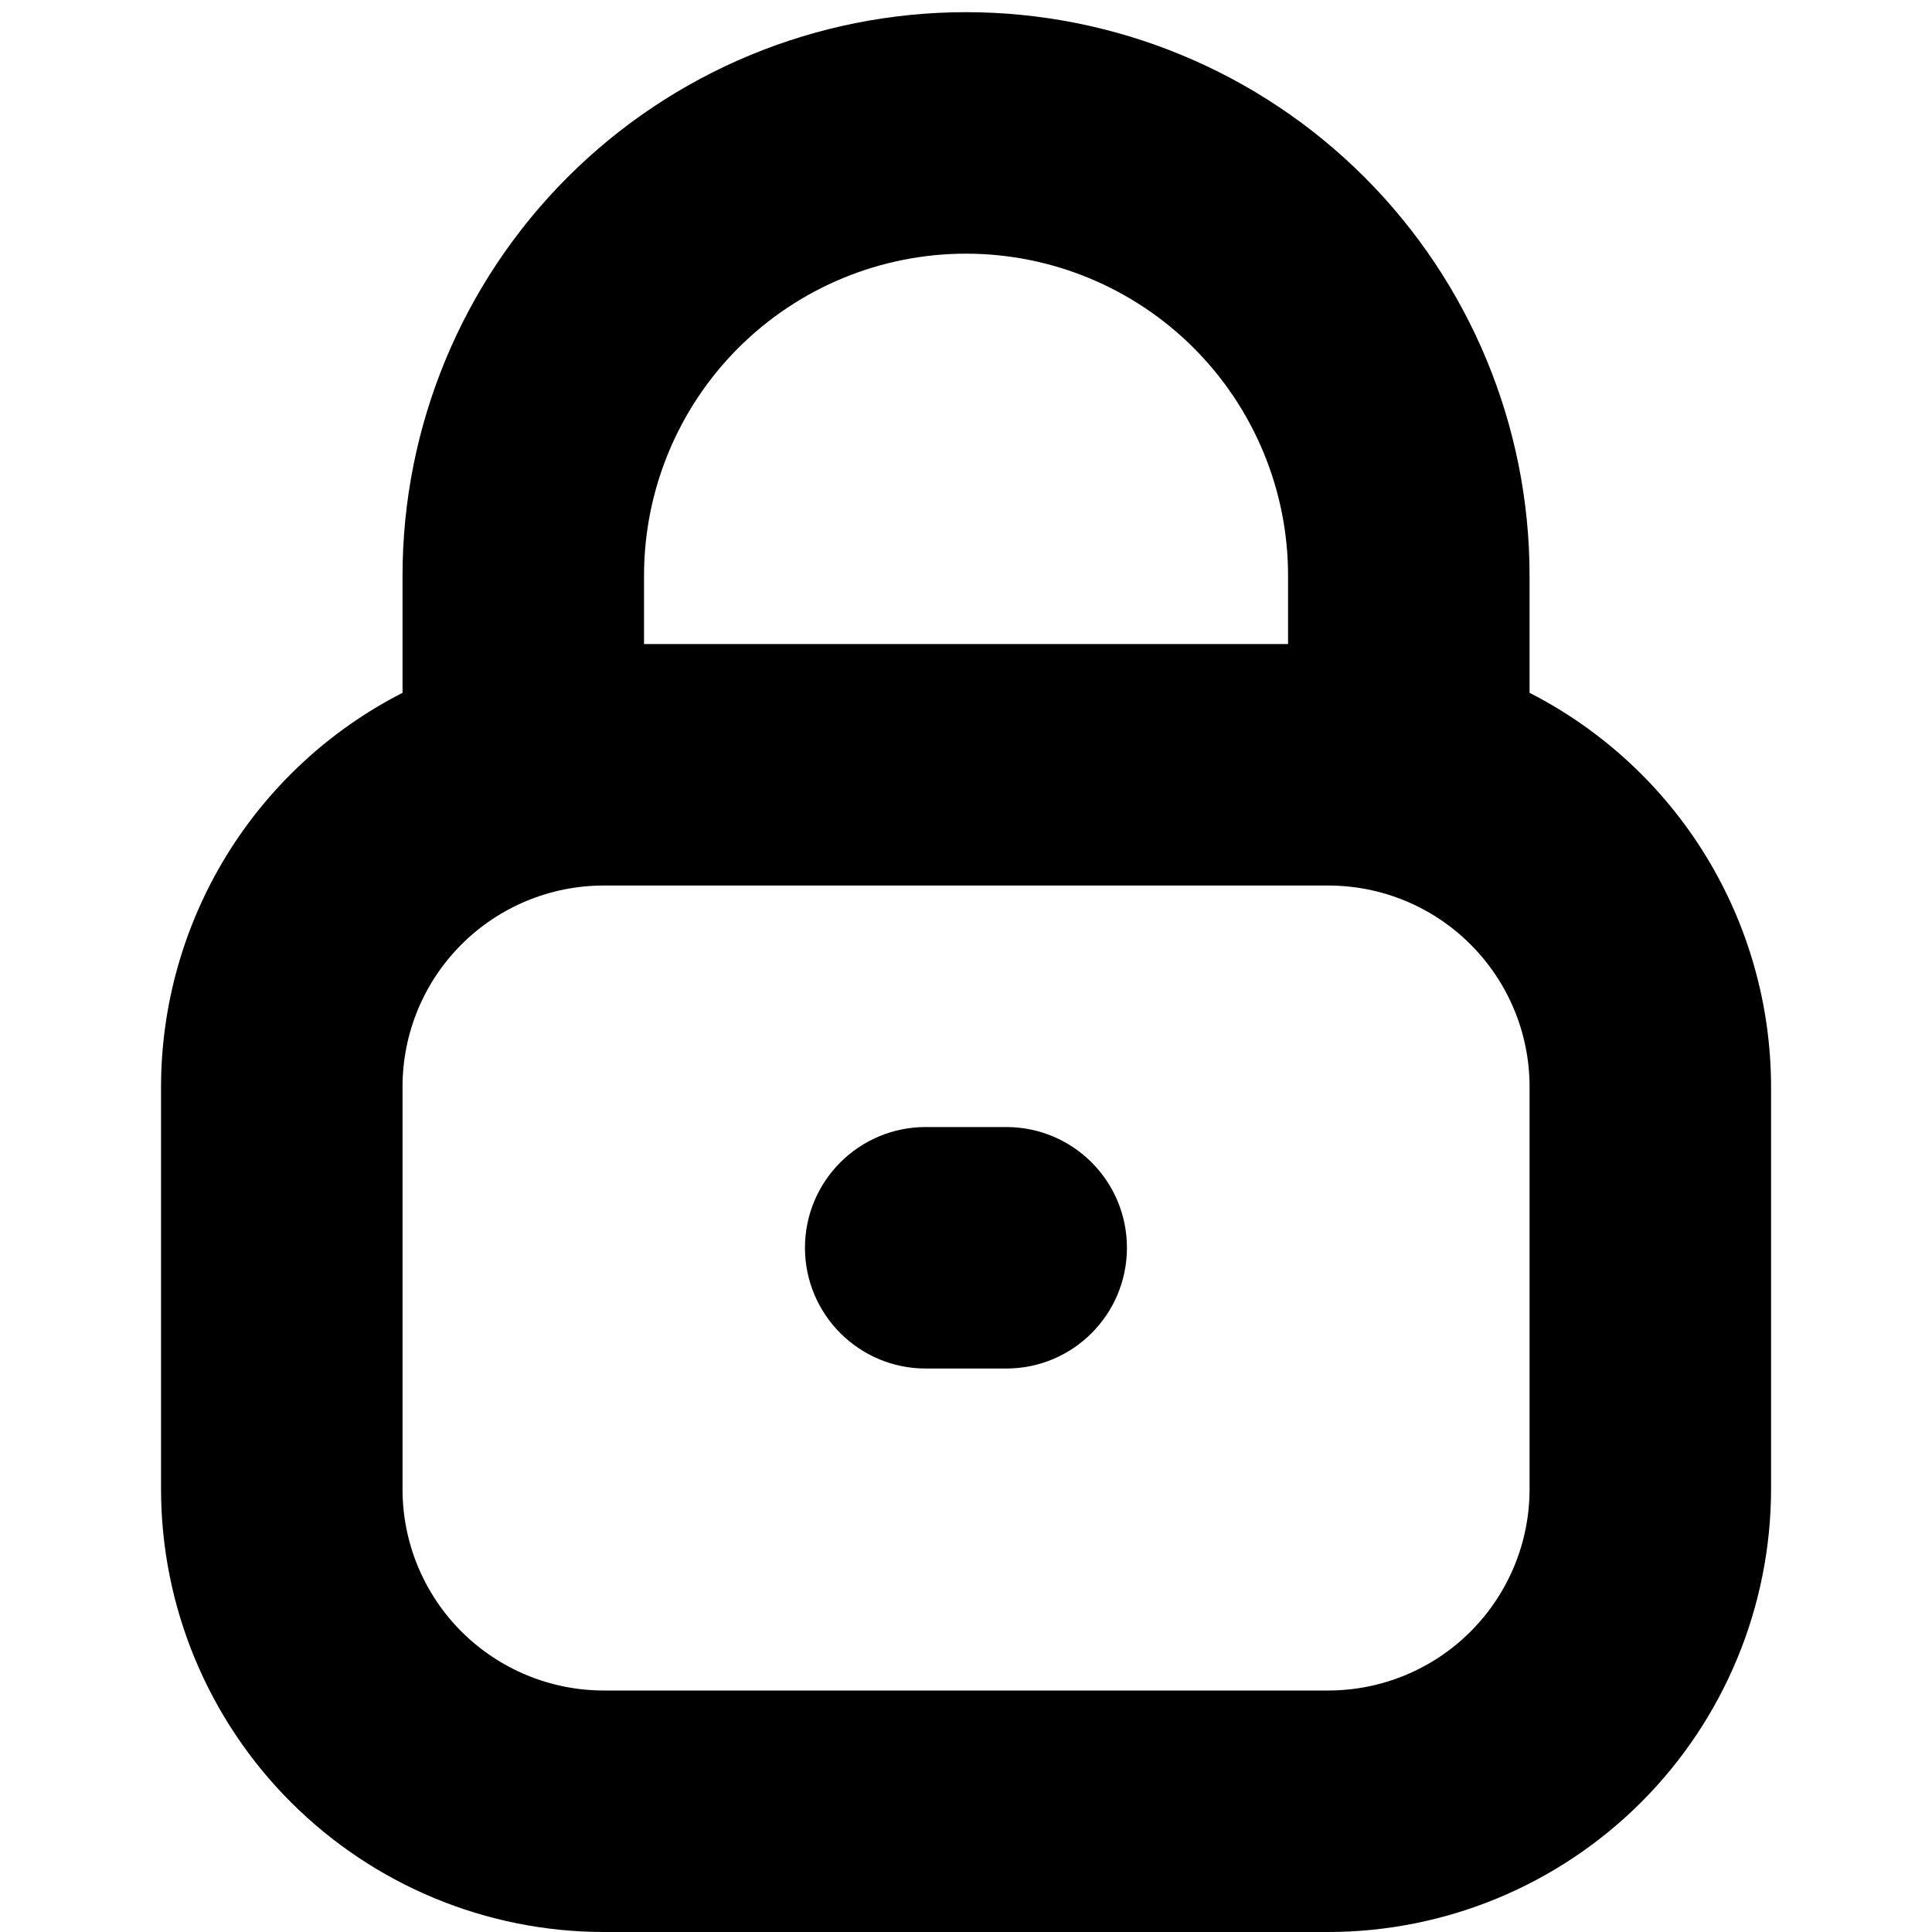 <svg width="20" height="20" viewBox="0 0 20 20" fill="none" xmlns="http://www.w3.org/2000/svg">
<path d="M15.834 7.172V5.959C15.834 4.412 15.219 2.928 14.125 1.834C13.031 0.74 11.547 0.126 10 0.126C8.453 0.126 6.97 0.74 5.876 1.834C4.782 2.928 4.167 4.412 4.167 5.959V7.172C3.415 7.556 2.784 8.14 2.343 8.859C1.902 9.579 1.668 10.406 1.667 11.25V15.417C1.668 16.632 2.152 17.797 3.011 18.656C3.87 19.515 5.035 19.999 6.25 20H13.75C14.966 19.999 16.131 19.515 16.99 18.656C17.849 17.797 18.332 16.632 18.334 15.417V11.25C18.333 10.406 18.099 9.579 17.658 8.859C17.217 8.14 16.585 7.556 15.834 7.172ZM10 2.626C10.884 2.626 11.732 2.977 12.357 3.602C12.982 4.227 13.334 5.075 13.334 5.959V6.667H6.667V5.959C6.667 5.075 7.018 4.227 7.643 3.602C8.268 2.977 9.116 2.626 10 2.626ZM15.834 15.417C15.834 15.969 15.614 16.499 15.223 16.89C14.833 17.28 14.303 17.5 13.75 17.5H6.25C5.698 17.5 5.168 17.28 4.777 16.89C4.386 16.499 4.167 15.969 4.167 15.417V11.25C4.167 10.697 4.386 10.168 4.777 9.777C5.168 9.386 5.698 9.167 6.25 9.167H13.75C14.303 9.167 14.833 9.386 15.223 9.777C15.614 10.168 15.834 10.697 15.834 11.25V15.417Z" fill="black"/>
<path d="M10.416 11.667H9.583C8.893 11.667 8.333 12.226 8.333 12.917C8.333 13.607 8.893 14.167 9.583 14.167H10.416C11.107 14.167 11.666 13.607 11.666 12.917C11.666 12.226 11.107 11.667 10.416 11.667Z" fill="black"/>
</svg>
